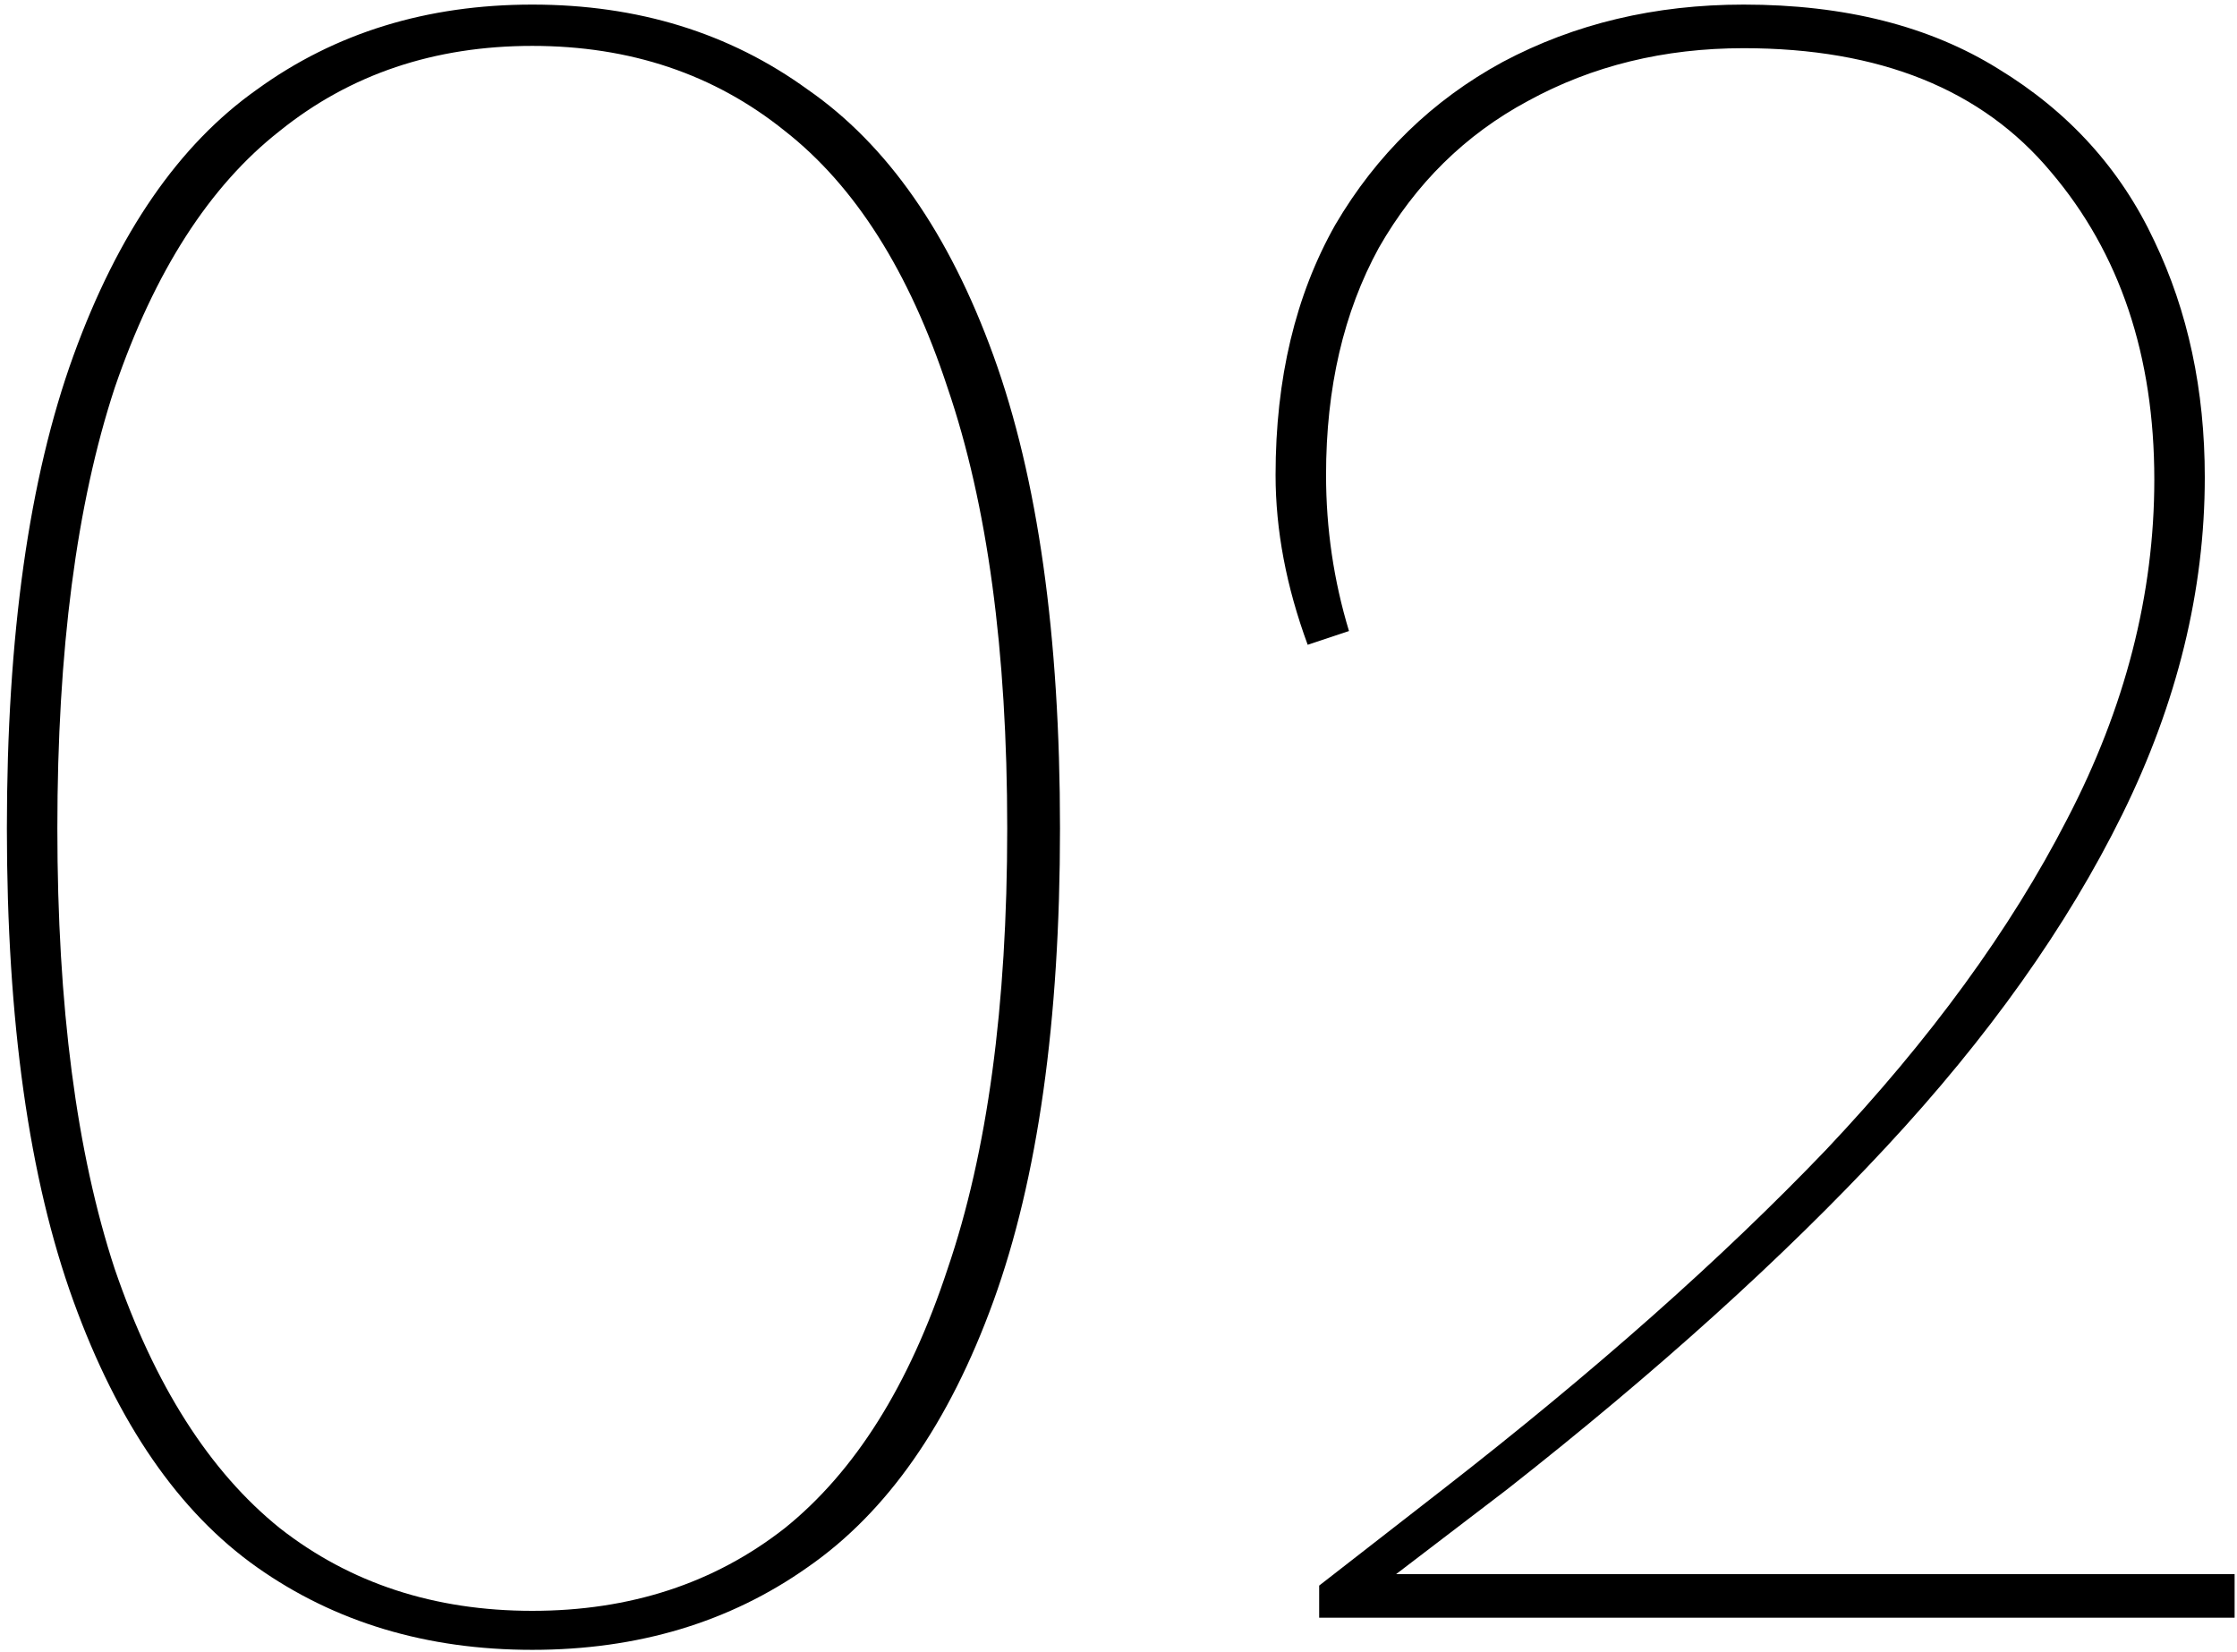 <?xml version="1.0" encoding="UTF-8"?> <svg xmlns="http://www.w3.org/2000/svg" width="195" height="144" viewBox="0 0 195 144" fill="none"><path d="M46.4 143.8C37.2 143.8 29.2 141.4 22.4 136.6C15.6 131.8 10.267 124.067 6.4 113.4C2.533 102.733 0.6 89 0.6 72.2C0.6 55.4 2.533 41.667 6.4 31C10.267 20.333 15.6 12.6 22.4 7.8C29.2 2.867 37.2 0.4 46.4 0.4C55.6 0.4 63.6 2.867 70.4 7.8C77.333 12.6 82.733 20.333 86.6 31C90.467 41.667 92.4 55.4 92.4 72.2C92.4 89 90.467 102.733 86.6 113.4C82.733 124.067 77.333 131.8 70.4 136.6C63.6 141.4 55.6 143.8 46.4 143.8ZM46.4 140.4C54.933 140.4 62.267 138 68.4 133.2C74.533 128.267 79.267 120.733 82.6 110.6C86.067 100.467 87.8 87.667 87.8 72.2C87.8 56.733 86.067 43.933 82.6 33.8C79.267 23.667 74.533 16.2 68.4 11.4C62.267 6.467 54.933 4 46.4 4C37.867 4 30.533 6.467 24.4 11.4C18.267 16.2 13.467 23.667 10 33.8C6.667 43.933 5 56.733 5 72.2C5 87.667 6.667 100.467 10 110.6C13.467 120.733 18.267 128.267 24.4 133.2C30.533 138 37.867 140.4 46.4 140.4ZM114.992 138.2L125.792 129.8C138.992 119.533 150.126 109.667 159.192 100.2C168.259 90.6 175.259 81 180.192 71.4C185.259 61.667 187.792 51.8 187.792 41.8C187.792 31 184.792 22.067 178.792 15C172.792 7.8 163.859 4.2 151.992 4.2C145.059 4.2 138.792 5.733 133.192 8.8C127.726 11.733 123.392 16 120.192 21.6C117.126 27.2 115.592 33.8 115.592 41.4C115.592 46.067 116.259 50.6 117.592 55L113.992 56.2C112.126 51.133 111.192 46.2 111.192 41.4C111.192 33 112.926 25.733 116.392 19.6C119.992 13.467 124.859 8.733 130.992 5.4C137.259 2.067 144.259 0.4 151.992 0.4C160.792 0.4 168.192 2.267 174.192 6C180.326 9.733 184.859 14.733 187.792 21C190.726 27.133 192.192 34 192.192 41.6C192.192 51.467 189.792 61.267 184.992 71C180.192 80.733 173.326 90.4 164.392 100C155.459 109.6 144.459 119.533 131.392 129.8L120.392 138.2L120.192 137.2H194.792V141H114.992V138.2Z" fill="black"></path></svg> 